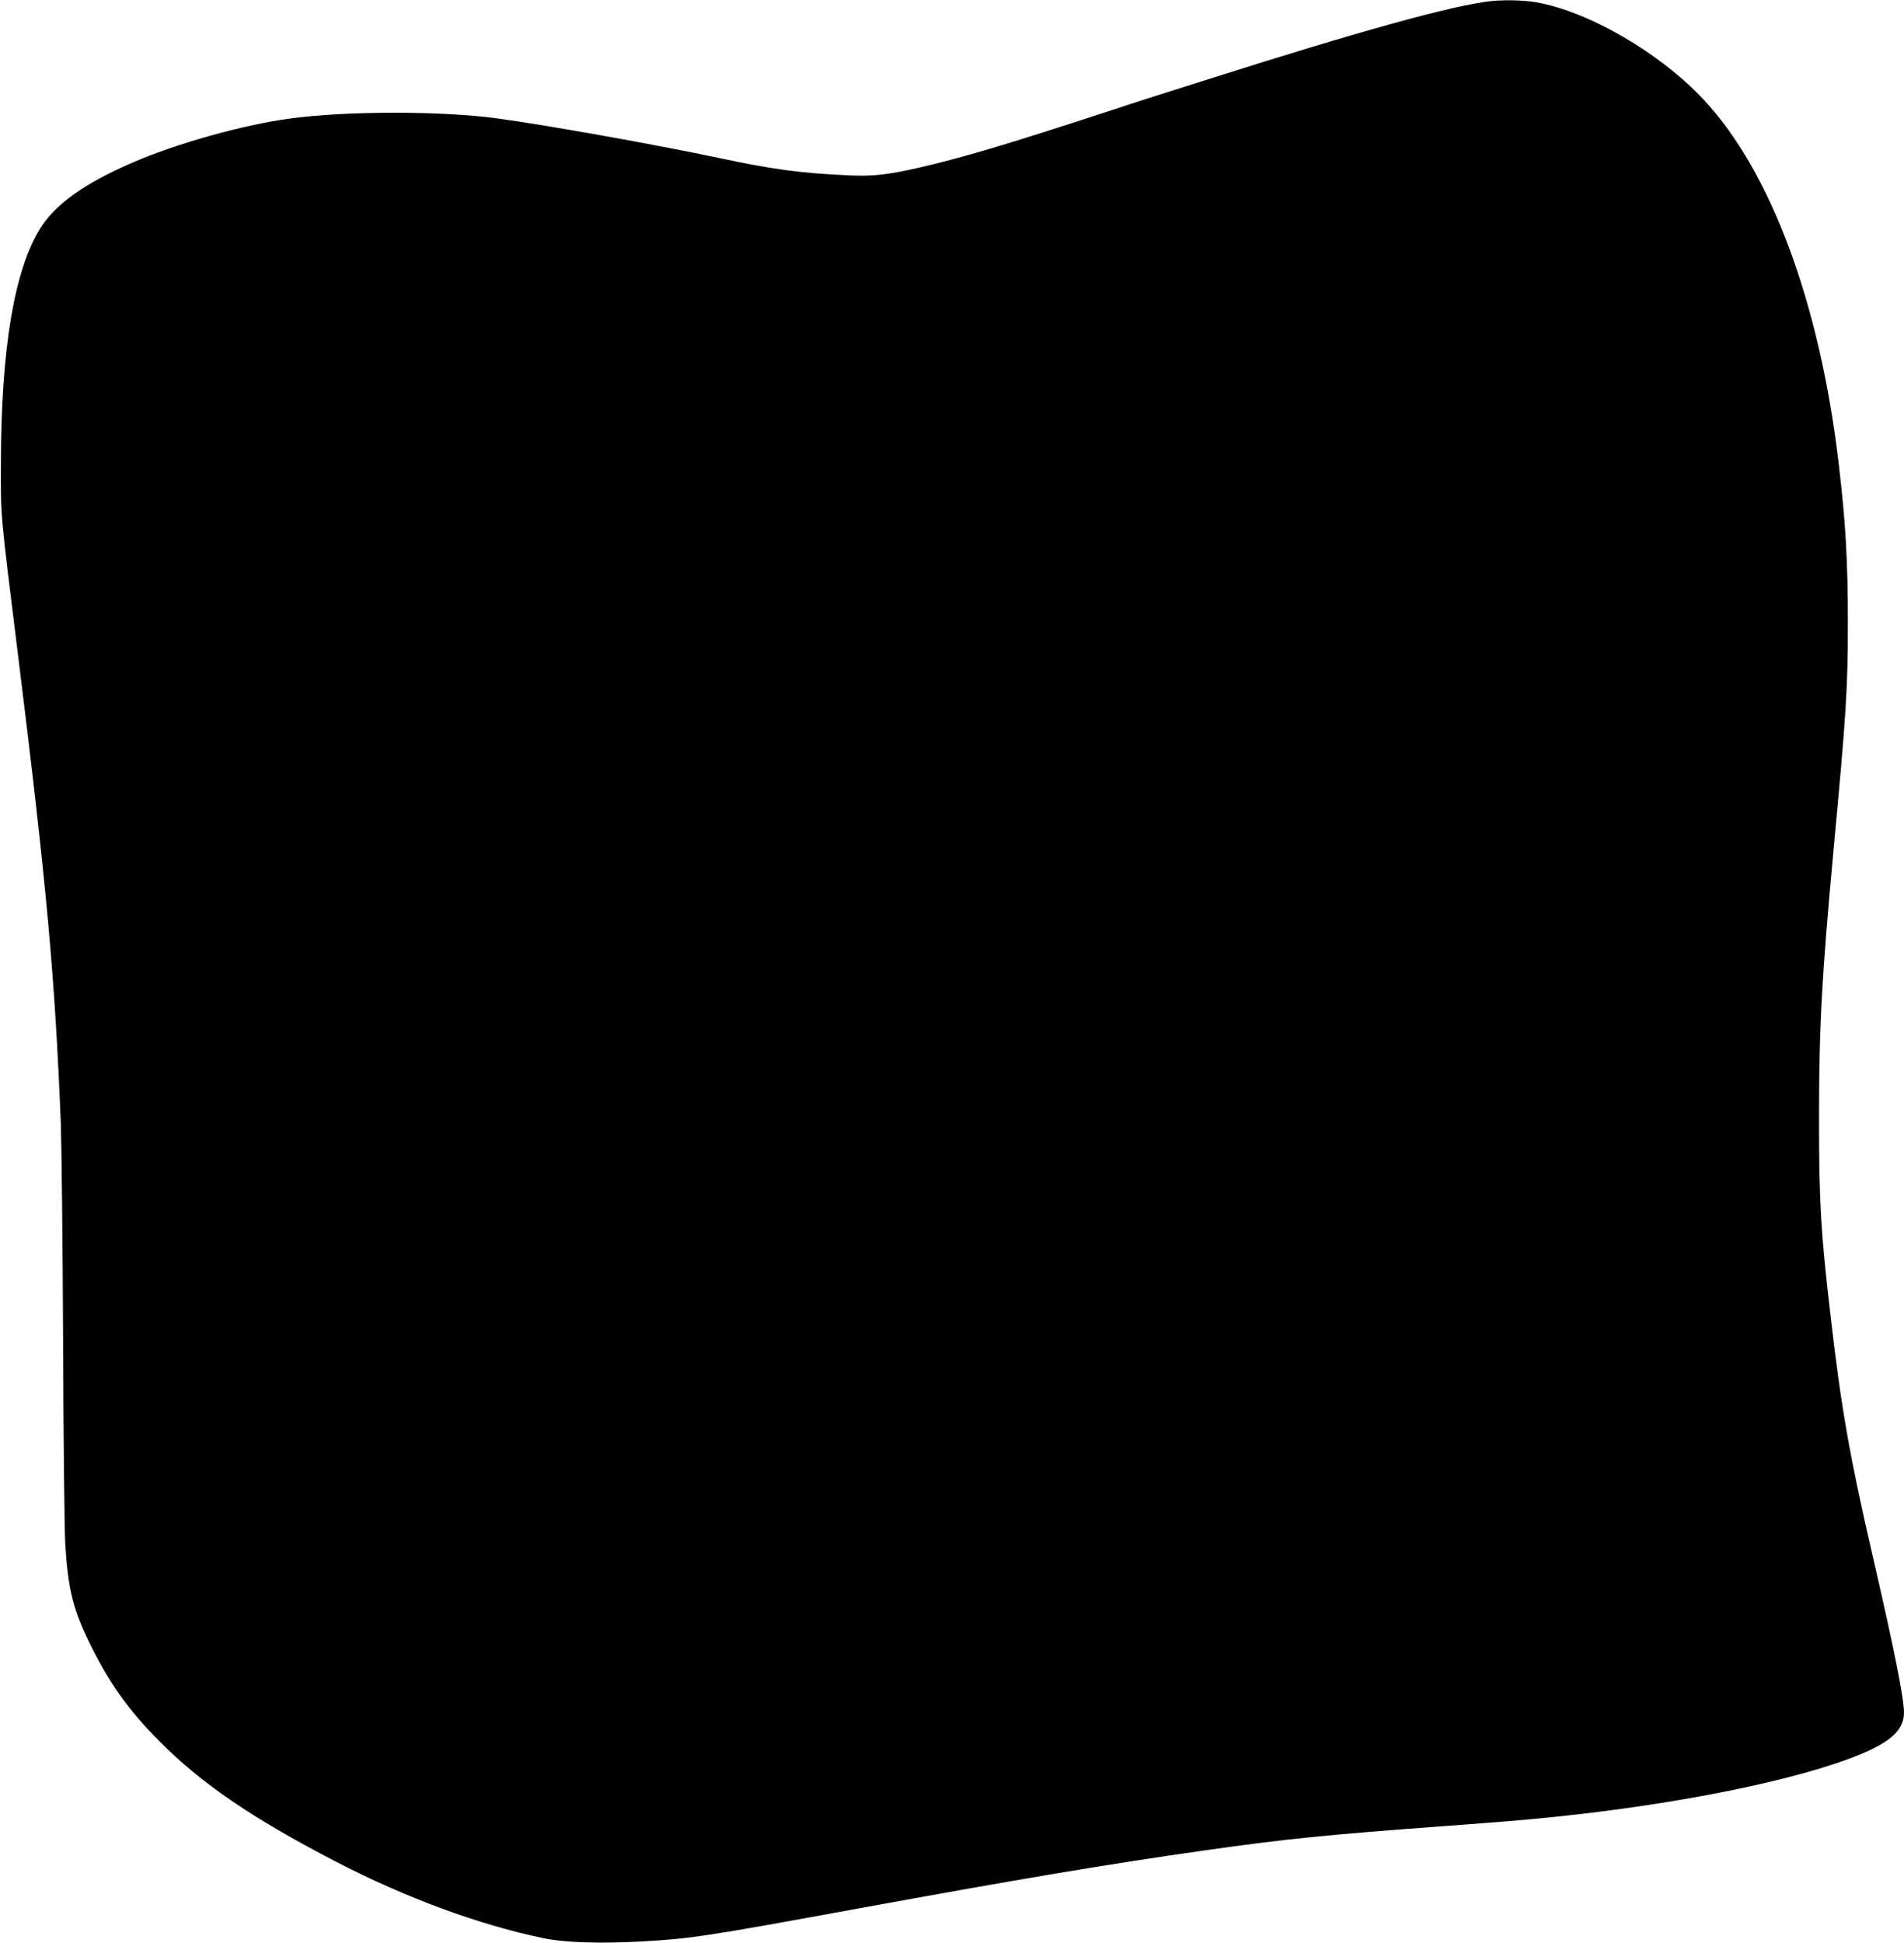 <?xml version="1.0" standalone="no"?>
<!DOCTYPE svg PUBLIC "-//W3C//DTD SVG 20010904//EN"
 "http://www.w3.org/TR/2001/REC-SVG-20010904/DTD/svg10.dtd">
<svg version="1.0" xmlns="http://www.w3.org/2000/svg"
 width="1255pt" height="1280pt" viewBox="0 0 1255 1280"
 preserveAspectRatio="xMidYMid meet">
<g transform="translate(0,1280) scale(0.1,-0.1)"
fill="#000000" stroke="none">
<path d="M9830 12793 c-243 -25 -865 -197 -1850 -510 -389 -123 -456 -144
-665 -213 -682 -223 -964 -307 -1255 -374 -210 -48 -308 -59 -470 -51 -313 14
-497 39 -850 114 -437 92 -1144 218 -1470 262 -372 49 -990 48 -1360 -2 -311
-42 -753 -166 -1045 -294 -311 -135 -502 -272 -600 -430 -170 -272 -257 -790
-259 -1535 -1 -380 -7 -309 114 -1285 188 -1515 242 -2108 281 -3080 5 -143
12 -786 15 -1430 2 -643 9 -1244 14 -1335 18 -297 51 -432 160 -654 128 -262
256 -442 460 -647 278 -280 611 -507 1160 -792 461 -239 945 -418 1375 -507
133 -28 373 -36 640 -21 327 18 420 32 1430 217 1068 195 1657 294 2285 383
534 76 804 103 1590 161 151 11 334 25 405 31 831 67 1657 212 2159 379 334
112 455 201 456 337 0 95 -66 425 -210 1047 -148 642 -204 959 -274 1566 -64
548 -76 748 -76 1295 0 610 18 937 95 1770 84 899 95 1066 95 1505 0 409 -15
663 -61 1050 -125 1056 -447 1921 -890 2394 -288 308 -757 580 -1103 641 -81
14 -208 17 -296 8z"/>
</g>
</svg>
